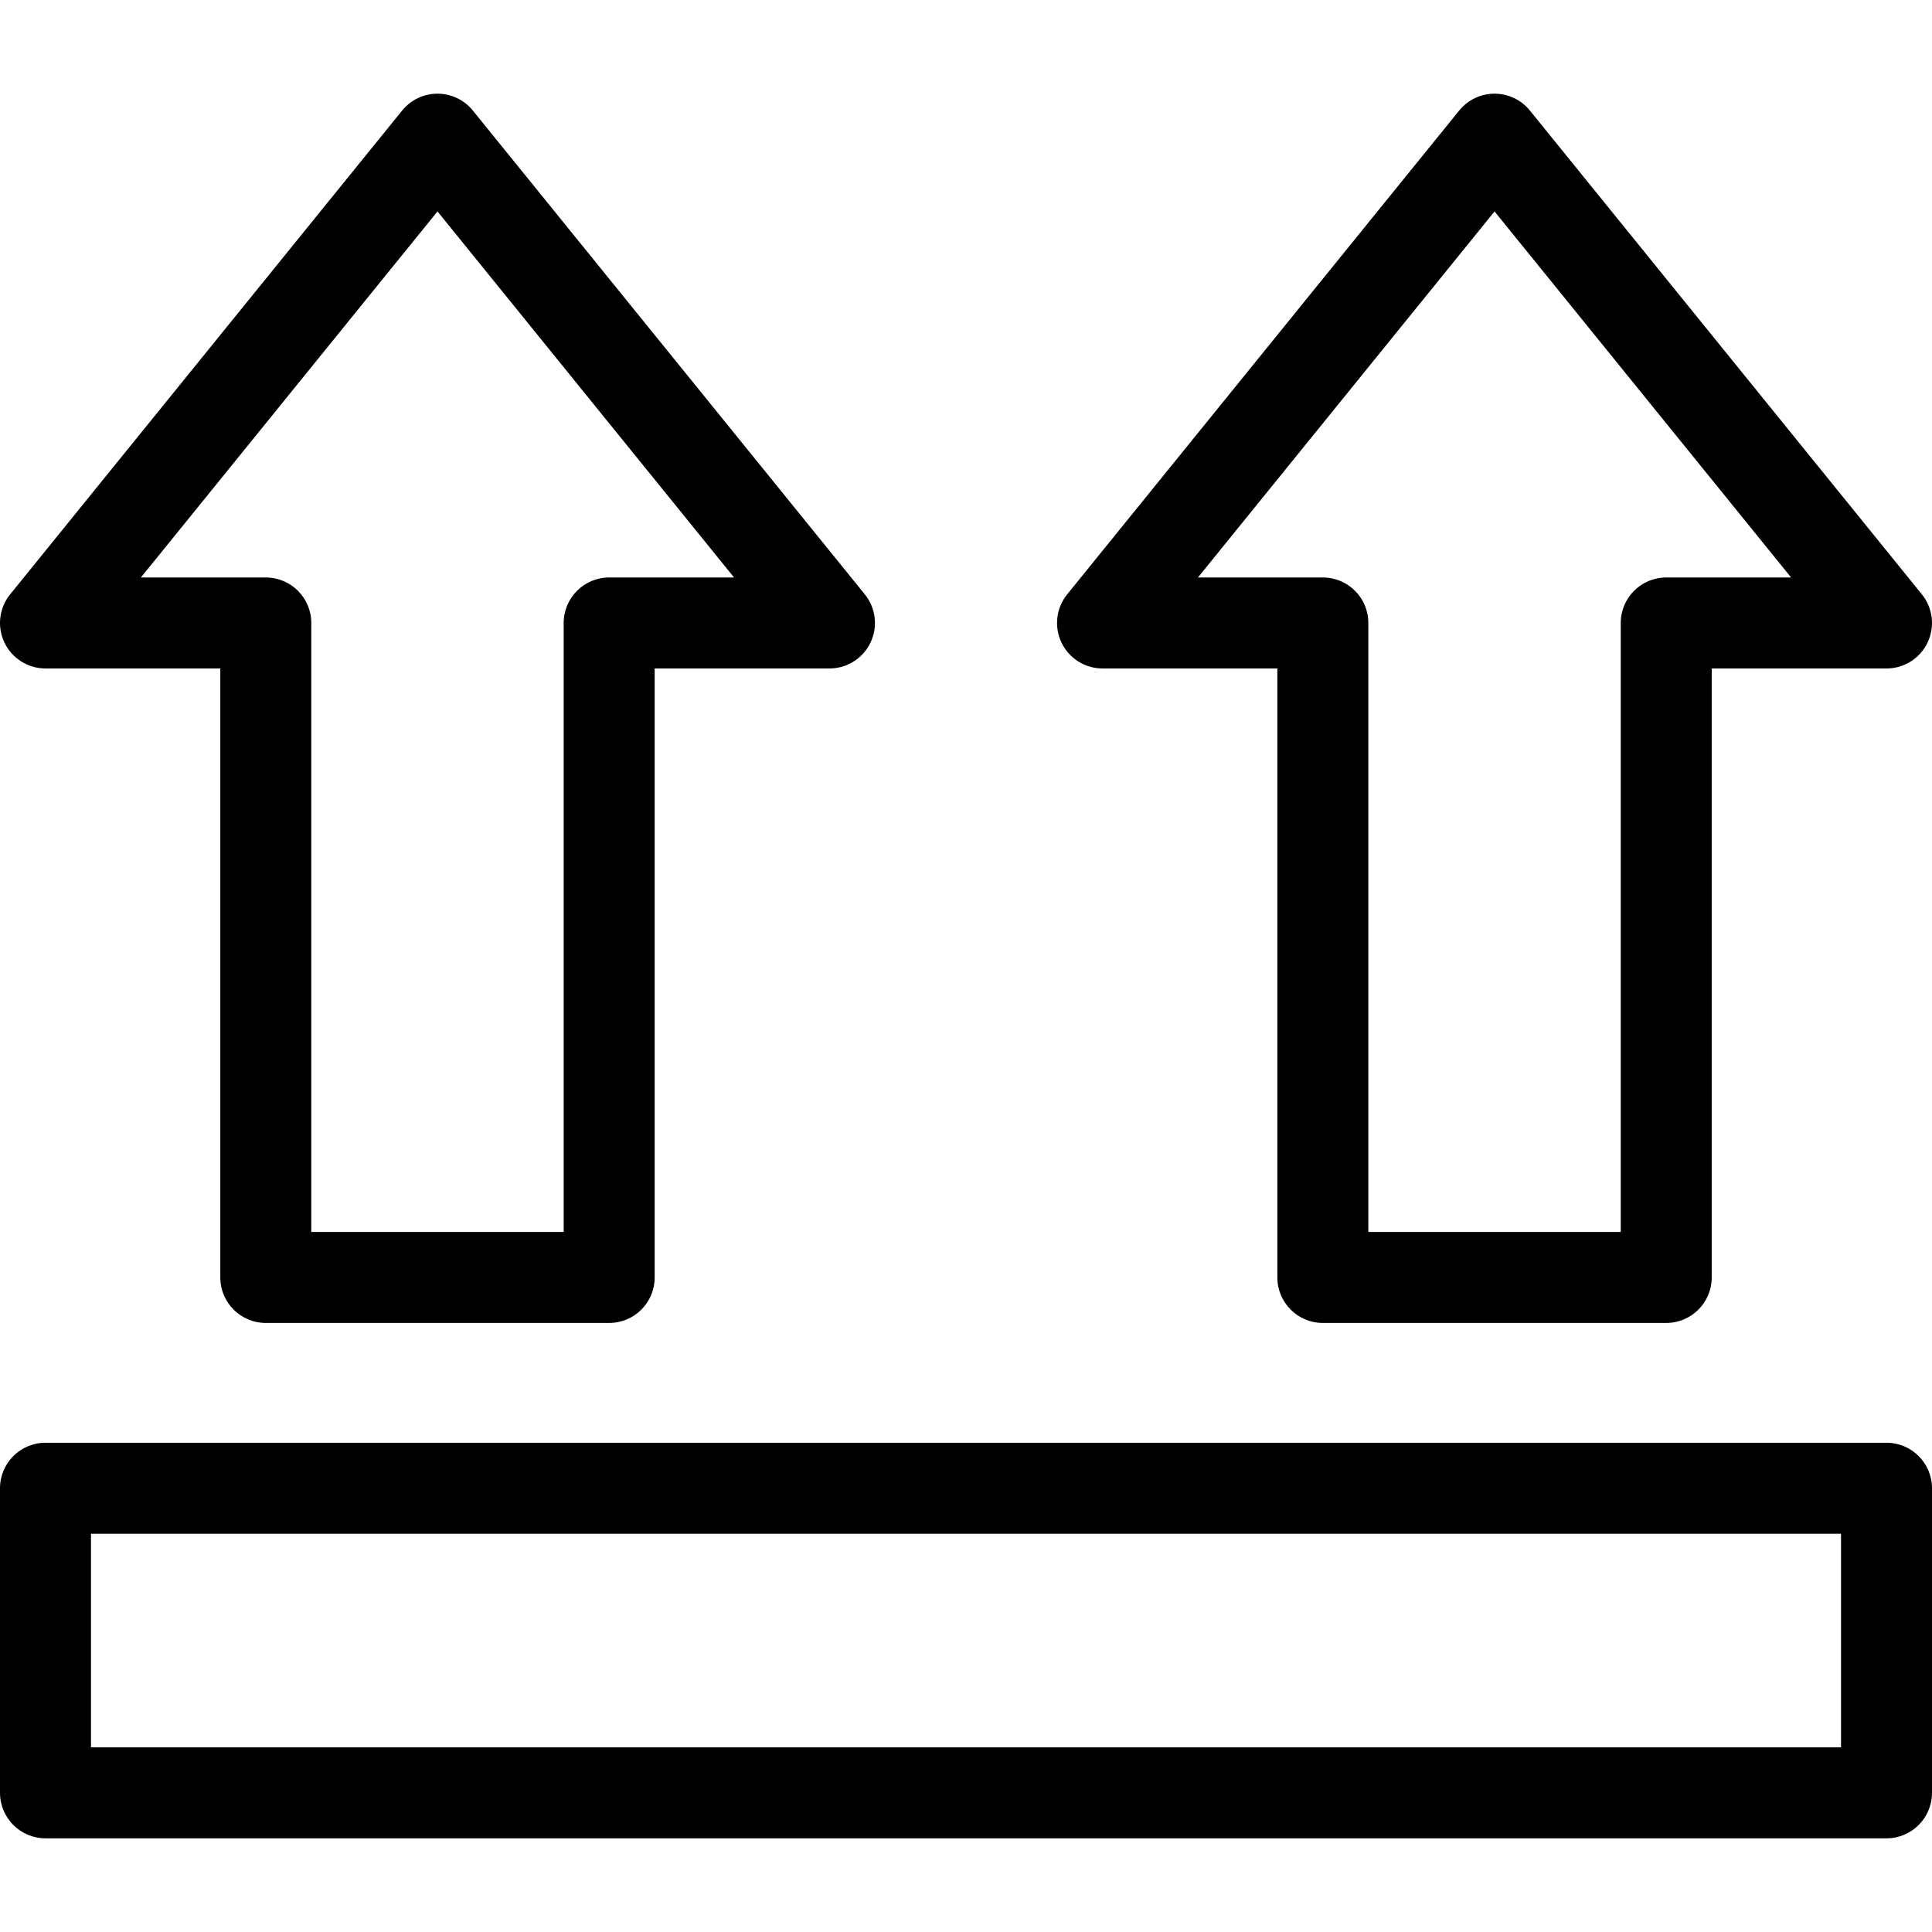 <?xml version="1.0" encoding="iso-8859-1"?>
<!-- Uploaded to: SVG Repo, www.svgrepo.com, Generator: SVG Repo Mixer Tools -->
<!DOCTYPE svg PUBLIC "-//W3C//DTD SVG 1.1//EN" "http://www.w3.org/Graphics/SVG/1.1/DTD/svg11.dtd">
<svg fill="#000000" height="800px" width="800px" version="1.1" id="Capa_1" xmlns="http://www.w3.org/2000/svg" xmlns:xlink="http://www.w3.org/1999/xlink" 
	 viewBox="0 0 488.391 488.391" xml:space="preserve">
<g>
	<path d="M11.5,168.981h44.188v153.947c0,6.352,5.148,11.5,11.5,11.5h86.805c6.352,0,11.5-5.148,11.5-11.5V168.981h44.186
		c4.434,0,8.473-2.549,10.381-6.551c1.907-4.001,1.346-8.744-1.445-12.188L119.528,27.943c-2.184-2.695-5.467-4.261-8.936-4.261
		c-3.468,0-6.752,1.565-8.936,4.261L2.565,150.242c-2.791,3.444-3.352,8.186-1.445,12.188C3.027,166.432,7.067,168.981,11.5,168.981
		z M110.593,53.45l74.968,92.531h-31.567c-6.351,0-11.5,5.148-11.5,11.5v153.947H78.689V157.481c0-6.352-5.148-11.5-11.5-11.5
		H35.619L110.593,53.45z"/>
	<path d="M278.713,168.981h44.189v153.947c0,6.352,5.148,11.5,11.5,11.5h86.805c6.352,0,11.5-5.148,11.5-11.5V168.981h44.185
		c4.434,0,8.472-2.549,10.38-6.551c1.908-4.001,1.347-8.744-1.444-12.188L386.741,27.943c-2.184-2.695-5.467-4.261-8.936-4.261
		c-3.468,0-6.752,1.565-8.936,4.261l-99.093,122.299c-2.791,3.444-3.352,8.186-1.445,12.188
		C270.24,166.432,274.279,168.981,278.713,168.981z M377.806,53.45l74.967,92.531h-31.566c-6.352,0-11.5,5.148-11.5,11.5v153.947
		h-63.805V157.481c0-6.352-5.148-11.5-11.5-11.5h-31.569L377.806,53.45z"/>
	<path d="M476.891,364.715H11.5c-6.352,0-11.5,5.148-11.5,11.5v76.993c0,6.351,5.148,11.5,11.5,11.5h465.391
		c6.352,0,11.5-5.149,11.5-11.5v-76.993C488.391,369.864,483.242,364.715,476.891,364.715z M465.391,441.709H23v-53.993h442.391
		V441.709z"/>
</g>
</svg>